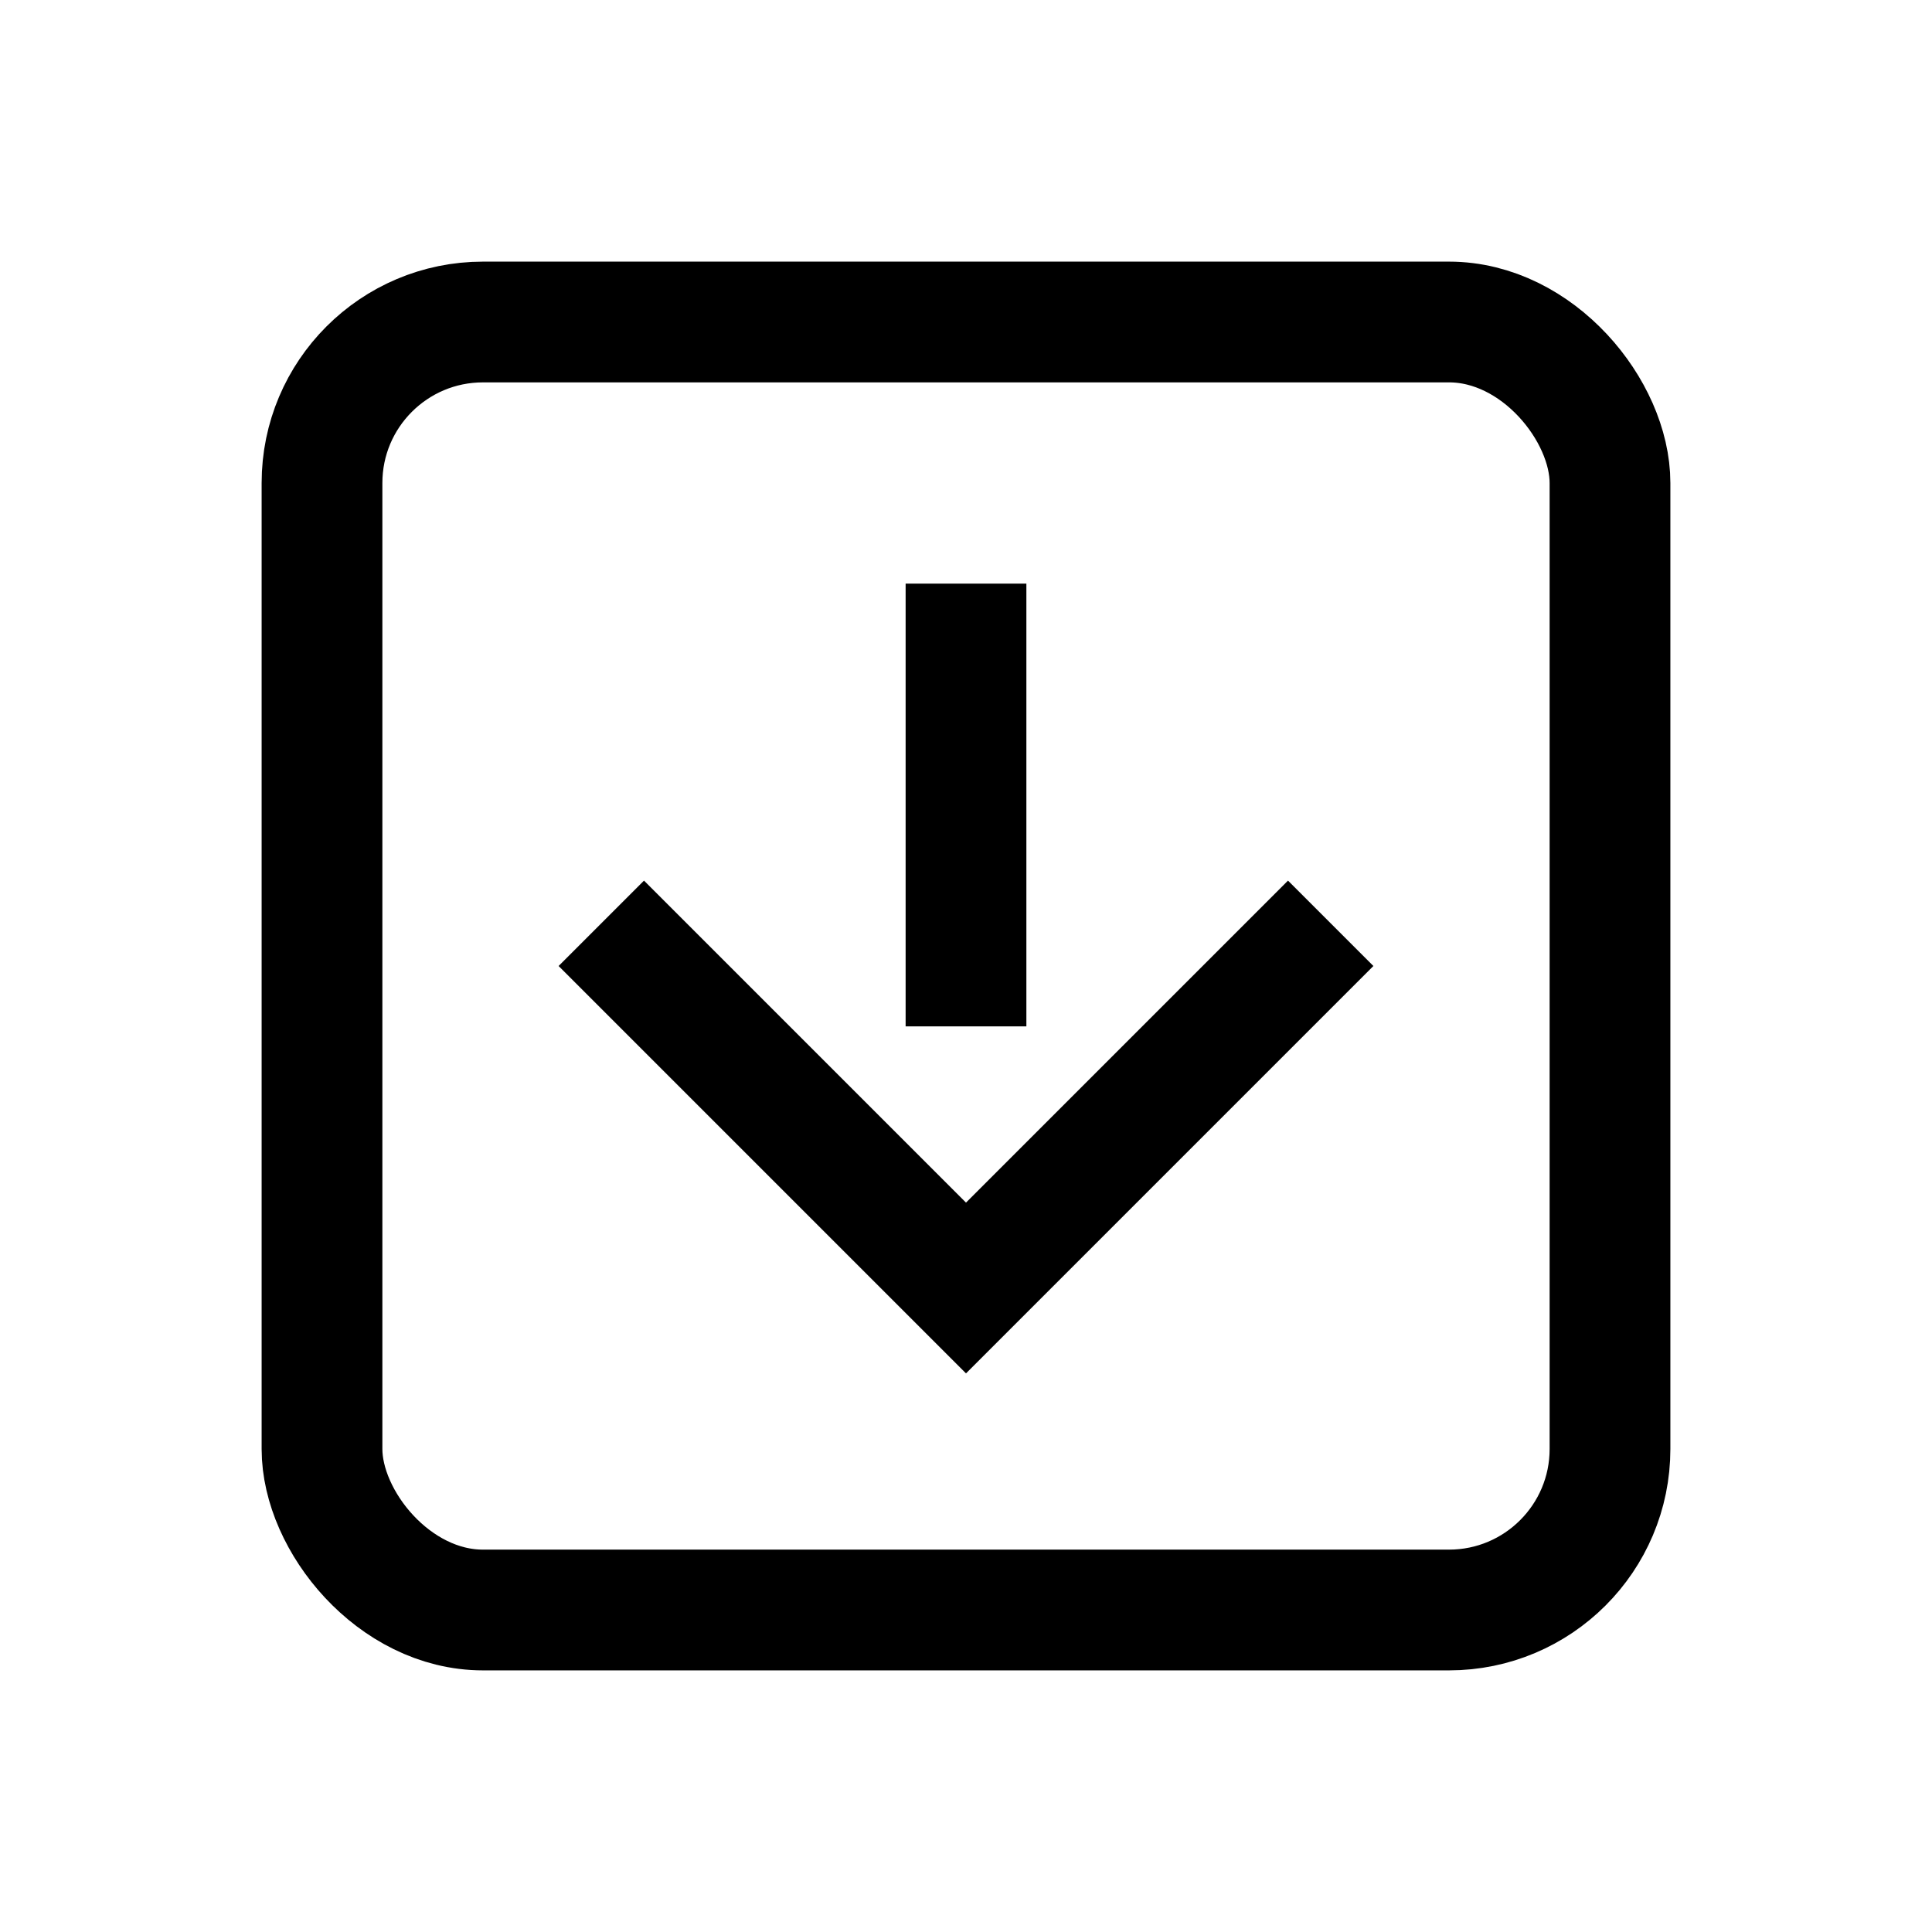 <svg xmlns="http://www.w3.org/2000/svg"
     width="24" height="24" viewBox="0 0 24 24"
     fill="none" stroke="currentColor" stroke-width="1.5"
     stroke-linecap="square" stroke-linejoin="miter"
     role="img" aria-labelledby="title desc">
  <title id="title">Eckiger Pfeil im Rahmen – nach unten (schlank)</title>
  <desc id="desc">Minimalistisches Icon: Pfeil nach unten in einem quadratischen Rahmen mit dünneren Linien.</desc>

  <rect x="4" y="4" width="16" height="16" rx="2" ry="2"/>
  <line x1="12" y1="8" x2="12" y2="12"/>
  <polyline points="8 12 12 16 16 12"/>
</svg>
